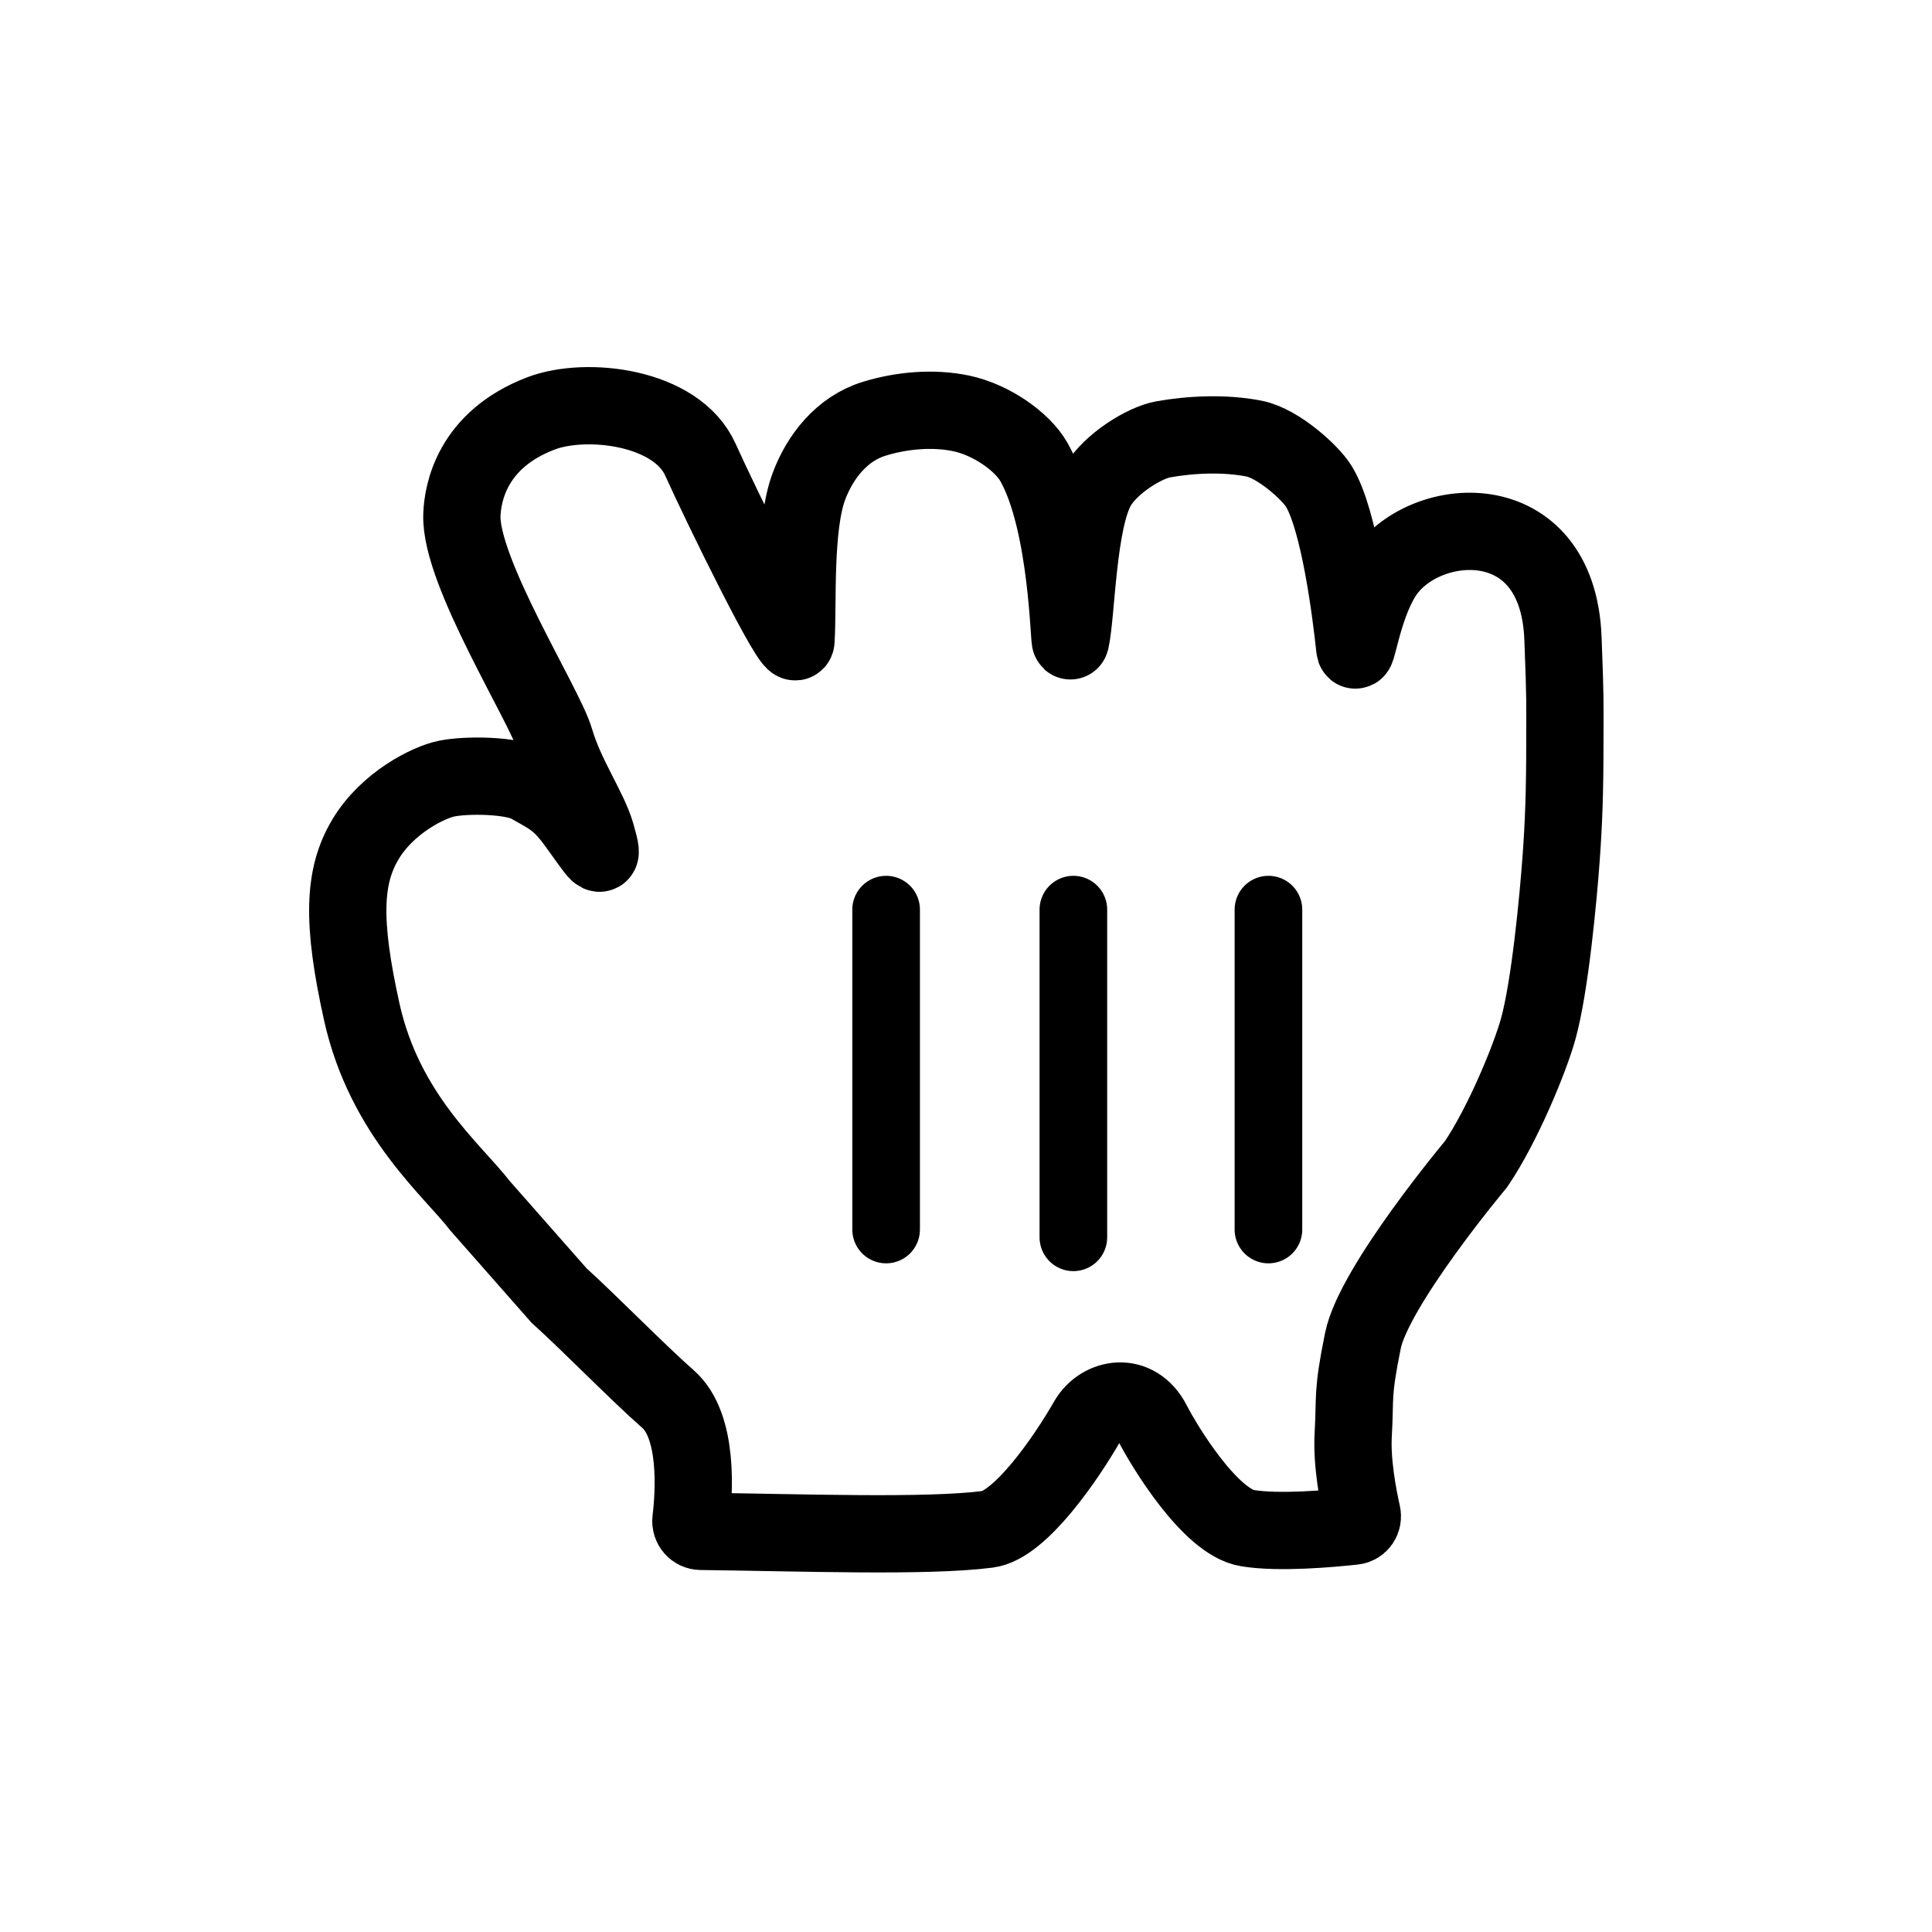 <svg
  width="200"
  height="200"
  viewBox="0 0 200 200"
  fill="none"
  xmlns="http://www.w3.org/2000/svg"
>
<g filter="url(#filter0_d)">
<path
      fill-rule="evenodd"
      clip-rule="evenodd"
      d="M56 42.796C60.723 41 70.04 42.1 72.499 47.57C74.595 52.233 82.301 67.989 82.399 66.313C82.635 62.589 82.163 54.535 83.747 50.326C84.898 47.257 87.161 44.371 90.496 43.351C93.3 42.483 96.596 42.181 99.508 42.796C102.588 43.442 105.825 45.693 107.035 47.833C110.597 54.121 110.656 67 110.823 66.313C111.453 63.568 111.512 53.909 113.607 50.326C114.995 47.954 118.497 45.834 120.367 45.491C123.259 44.966 126.821 44.805 129.851 45.41C132.301 45.905 135.617 48.882 136.512 50.326C138.667 53.798 139.877 63.608 140.241 67.06C140.398 68.483 140.969 63.094 143.123 59.632C147.118 53.182 161.266 51.931 161.797 66.081C162.053 72.682 161.994 72.379 161.994 76.82C161.994 82.028 161.876 85.177 161.601 88.952C161.305 92.979 160.459 102.114 159.229 106.534C158.383 109.573 155.579 116.406 152.805 120.503C152.805 120.503 142.238 133.12 141.087 138.792C139.936 144.475 140.319 144.515 140.083 148.532C139.921 151.428 140.608 154.977 141.006 156.742C141.139 157.33 140.747 157.916 140.147 157.982C137.815 158.24 132.406 158.734 129.133 158.191C125.286 157.565 120.524 149.713 119.294 147.311C117.602 144 113.991 144.636 112.584 147.079C110.38 150.944 105.608 157.878 102.253 158.312C95.912 159.129 83.022 158.653 72.542 158.527C71.923 158.52 71.452 157.962 71.526 157.348C71.862 154.569 72.339 147.584 69.127 144.808C66.126 142.183 60.96 136.895 57.871 134.109L49.685 124.813C46.901 121.18 39.827 115.437 37.456 104.778C35.36 95.331 35.567 90.698 37.82 86.913C40.102 83.068 44.412 80.969 46.222 80.605C48.269 80.181 53.03 80.212 54.831 81.231C57.025 82.472 57.91 82.836 59.632 85.177C61.895 88.276 62.702 89.78 61.728 86.399C60.98 83.754 58.56 80.393 57.458 76.608C56.385 72.965 47.608 59.198 47.814 53.313C47.893 51.083 48.828 45.532 56 42.796Z"
      fill="white"
    />
<path
      fill-rule="evenodd"
      clip-rule="evenodd"
      d="M56 42.796C60.723 41 70.04 42.1 72.499 47.57C74.595 52.233 82.301 67.989 82.399 66.313C82.635 62.589 82.163 54.535 83.747 50.326C84.898 47.257 87.161 44.371 90.496 43.351C93.3 42.483 96.596 42.181 99.508 42.796C102.588 43.442 105.825 45.693 107.035 47.833C110.597 54.121 110.656 67 110.823 66.313C111.453 63.568 111.512 53.909 113.607 50.326C114.995 47.954 118.497 45.834 120.367 45.491C123.259 44.966 126.821 44.805 129.851 45.41C132.301 45.905 135.617 48.882 136.512 50.326C138.667 53.798 139.877 63.608 140.241 67.06C140.398 68.483 140.969 63.094 143.123 59.632C147.118 53.182 161.266 51.931 161.797 66.081C162.053 72.682 161.994 72.379 161.994 76.82C161.994 82.028 161.876 85.177 161.601 88.952C161.305 92.979 160.459 102.114 159.229 106.534C158.383 109.573 155.579 116.406 152.805 120.503C152.805 120.503 142.238 133.12 141.087 138.792C139.936 144.475 140.319 144.515 140.083 148.532C139.921 151.428 140.608 154.977 141.006 156.742C141.139 157.33 140.747 157.916 140.147 157.982C137.815 158.24 132.406 158.734 129.133 158.191C125.286 157.565 120.524 149.713 119.294 147.311C117.602 144 113.991 144.636 112.584 147.079C110.38 150.944 105.608 157.878 102.253 158.312C95.912 159.129 83.022 158.653 72.542 158.527C71.923 158.52 71.452 157.962 71.526 157.348C71.862 154.569 72.339 147.584 69.127 144.808C66.126 142.183 60.96 136.895 57.871 134.109L49.685 124.813C46.901 121.18 39.827 115.437 37.456 104.778C35.36 95.331 35.567 90.698 37.82 86.913C40.102 83.068 44.412 80.969 46.222 80.605C48.269 80.181 53.03 80.212 54.831 81.231C57.025 82.472 57.91 82.836 59.632 85.177C61.895 88.276 62.702 89.78 61.728 86.399C60.98 83.754 58.56 80.393 57.458 76.608C56.385 72.965 47.608 59.198 47.814 53.313C47.893 51.083 48.828 45.532 56 42.796Z"
      stroke="black"
      stroke-width="8"
    />
</g>
<path
    d="M131.308 127.28V94.164"
    stroke="black"
    stroke-width="7"
    stroke-linecap="round"
  />
<path
    d="M111.115 128.087V94.164"
    stroke="black"
    stroke-width="7"
    stroke-linecap="round"
  />
<path
    d="M91.731 94.164V127.28"
    stroke="black"
    stroke-width="7"
    stroke-linecap="round"
  />
<defs>
<filter
      id="filter0_d"
      x="24"
      y="30"
      width="150"
      height="140.78"
      filterUnits="userSpaceOnUse"
      color-interpolation-filters="sRGB"
    >
<feFlood flood-opacity="0" result="BackgroundImageFix" />
<feColorMatrix
        in="SourceAlpha"
        type="matrix"
        values="0 0 0 0 0 0 0 0 0 0 0 0 0 0 0 0 0 0 127 0"
      />
<feOffset />
<feGaussianBlur stdDeviation="4" />
<feColorMatrix
        type="matrix"
        values="0 0 0 0 0 0 0 0 0 0 0 0 0 0 0 0 0 0 0.5 0"
      />
<feBlend mode="normal" in2="BackgroundImageFix" result="effect1_dropShadow" />
<feBlend
        mode="normal"
        in="SourceGraphic"
        in2="effect1_dropShadow"
        result="shape"
      />
</filter>
</defs>
</svg>
